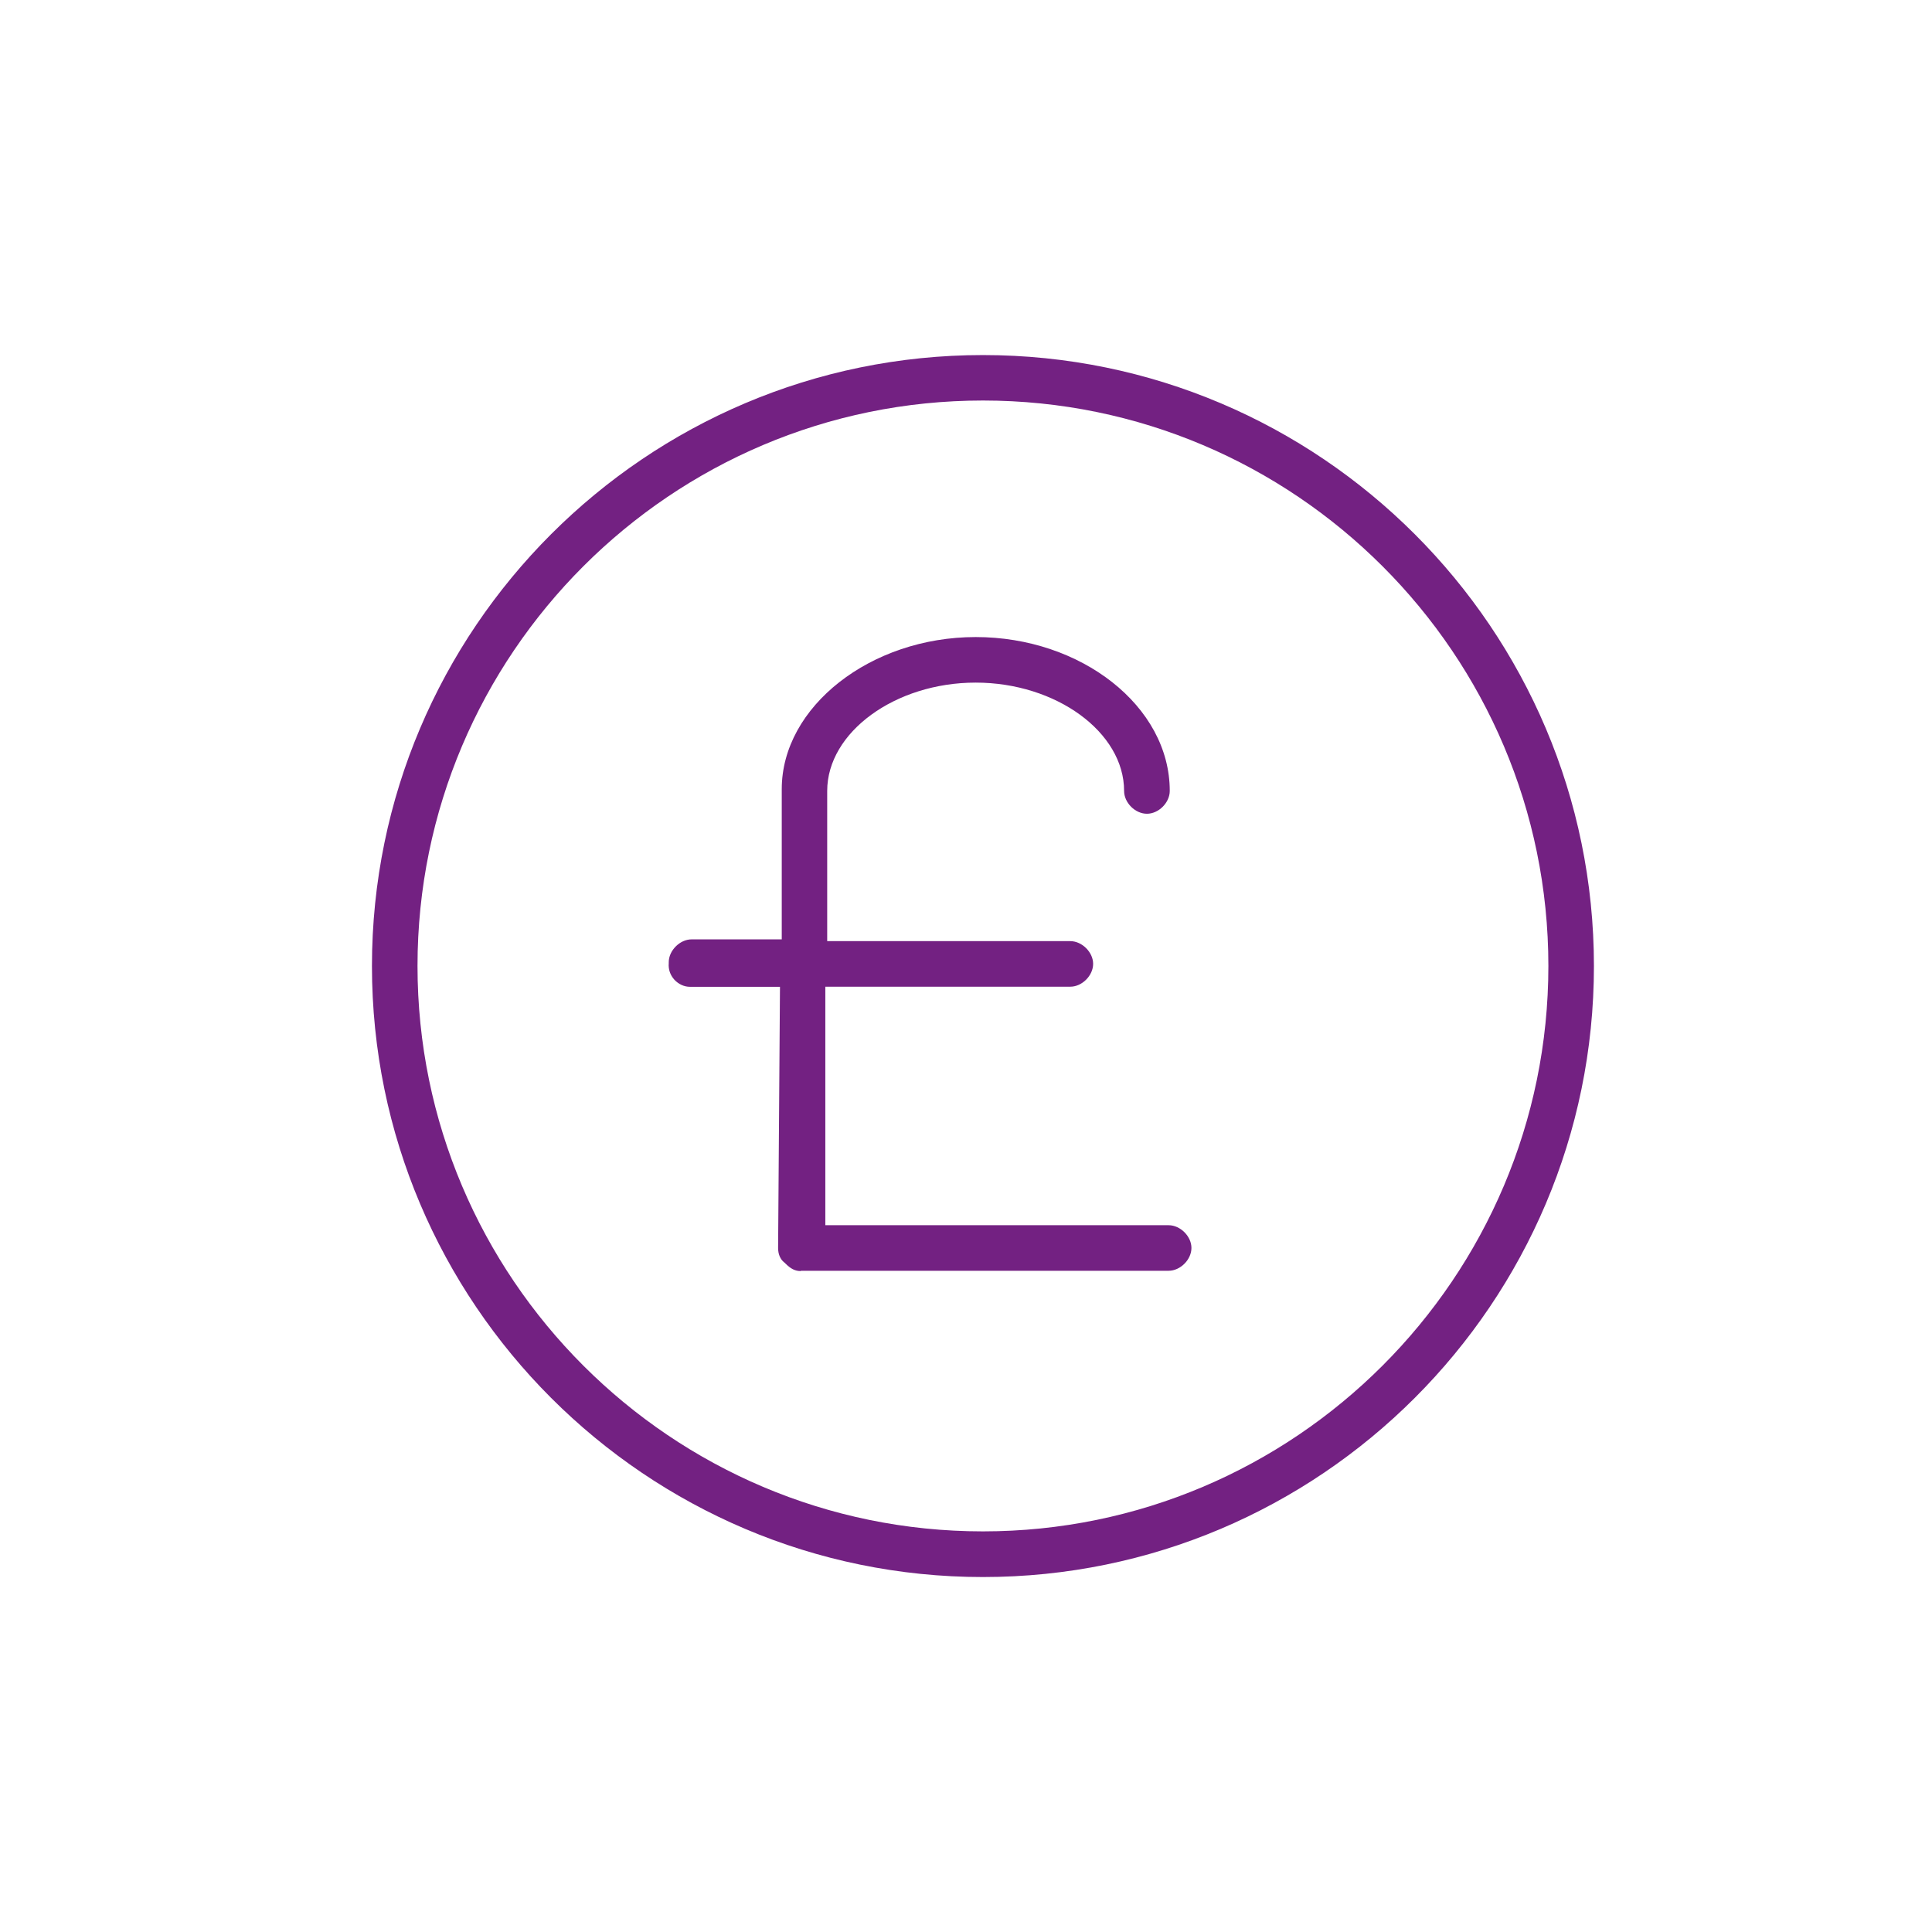 <svg viewBox="0 0 185.33 185.33" xmlns="http://www.w3.org/2000/svg"><path d="m94.29 151.28c-32.32 0-58.61-26.29-58.61-58.61s26.29-58.61 58.61-58.61 58.61 26.29 58.61 58.61-26.29 58.61-58.61 58.61zm0-112.86c-29.91 0-54.24 24.33-54.24 54.24s24.33 54.24 54.24 54.24 54.24-24.33 54.24-54.24-24.33-54.24-54.24-54.24zm-17.47 83.51c-.54 0-.96-.21-1.47-.72l-.06-.06-.06-.05c-.37-.28-.59-.79-.59-1.37l.18-25.07h-8.65c-.54 0-1.08-.25-1.48-.68-.4-.44-.59-1-.54-1.58v-.1c0-1.12 1.07-2.19 2.19-2.19h8.65v-14.41c0-7.91 8.52-14.59 18.61-14.59s18.61 6.62 18.61 14.76c0 1.12-1.06 2.19-2.19 2.19s-2.19-1.06-2.19-2.19c0-5.63-6.52-10.39-14.24-10.39s-14.24 4.76-14.24 10.39v14.41h23.32c1.12 0 2.19 1.06 2.19 2.18s-1.06 2.19-2.19 2.19h-23.5v22.88h32.93c1.12 0 2.19 1.06 2.19 2.18s-1.06 2.19-2.19 2.19h-35.29z" fill="#732182"/></svg>